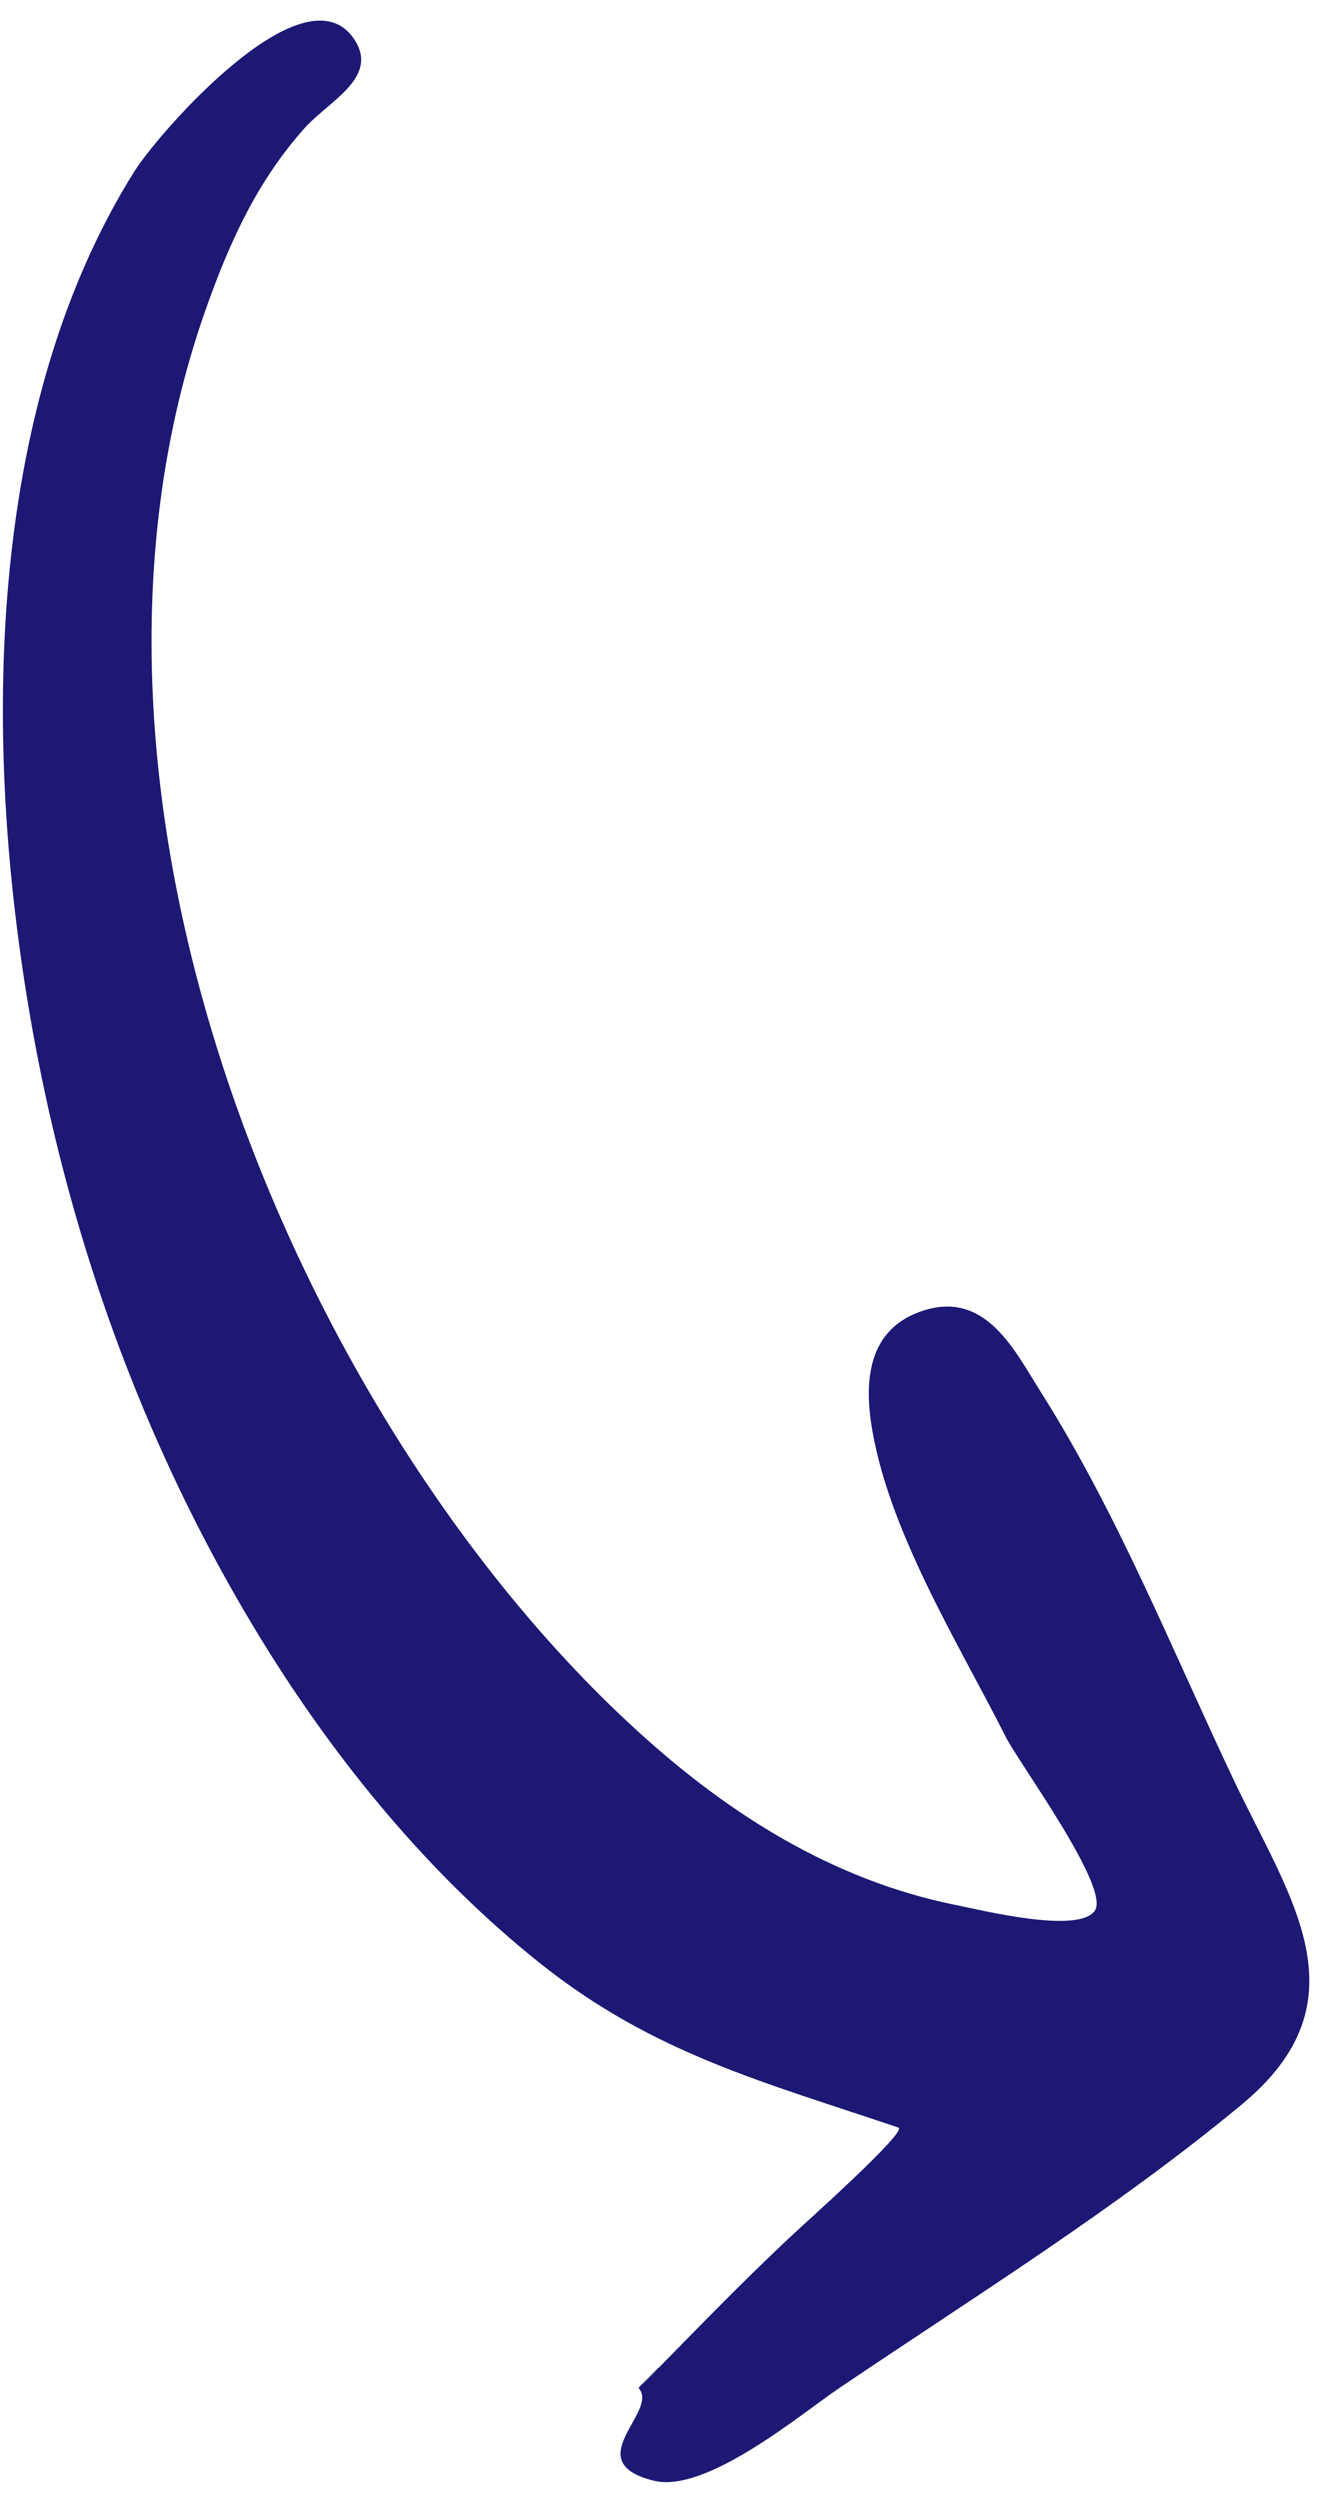 <svg xmlns="http://www.w3.org/2000/svg" width="52" height="98" viewBox="0 0 52 98" fill="none"><path d="M25.049 93.625C27.057 91.586 29.021 89.533 31.118 87.579C31.453 87.259 35.631 83.538 35.231 83.409C29.976 81.628 25.622 80.52 21.149 76.944C16.831 73.495 13.185 69.054 10.261 64.299C4.873 55.521 1.629 45.51 0.499 34.948C-0.465 25.901 0.116 14.927 5.276 6.71C6.244 5.175 12.063 -1.481 13.942 1.621C14.818 3.067 12.871 3.991 11.964 5.002C10.109 7.068 9.023 9.442 8.094 12.058C1.236 31.323 11.825 55.91 25.056 67.912C28.595 71.132 32.666 73.704 37.446 74.676C38.499 74.885 42.301 75.836 42.936 74.904C43.551 74.003 39.956 69.115 39.444 68.099C37.604 64.445 34.764 59.928 34.154 55.737C33.886 53.849 34.185 52.013 36.24 51.37C38.699 50.605 39.81 52.99 40.864 54.648C43.838 59.364 45.974 64.699 48.373 69.764C50.56 74.385 53.632 78.418 48.7 82.501C43.762 86.595 38.163 90.069 32.878 93.645C31.403 94.645 27.69 97.762 25.64 97.254C22.621 96.507 25.906 94.51 25.031 93.613C25.08 93.659 26.823 91.789 25.031 93.613L25.049 93.625Z" fill="#1C1874"></path></svg>